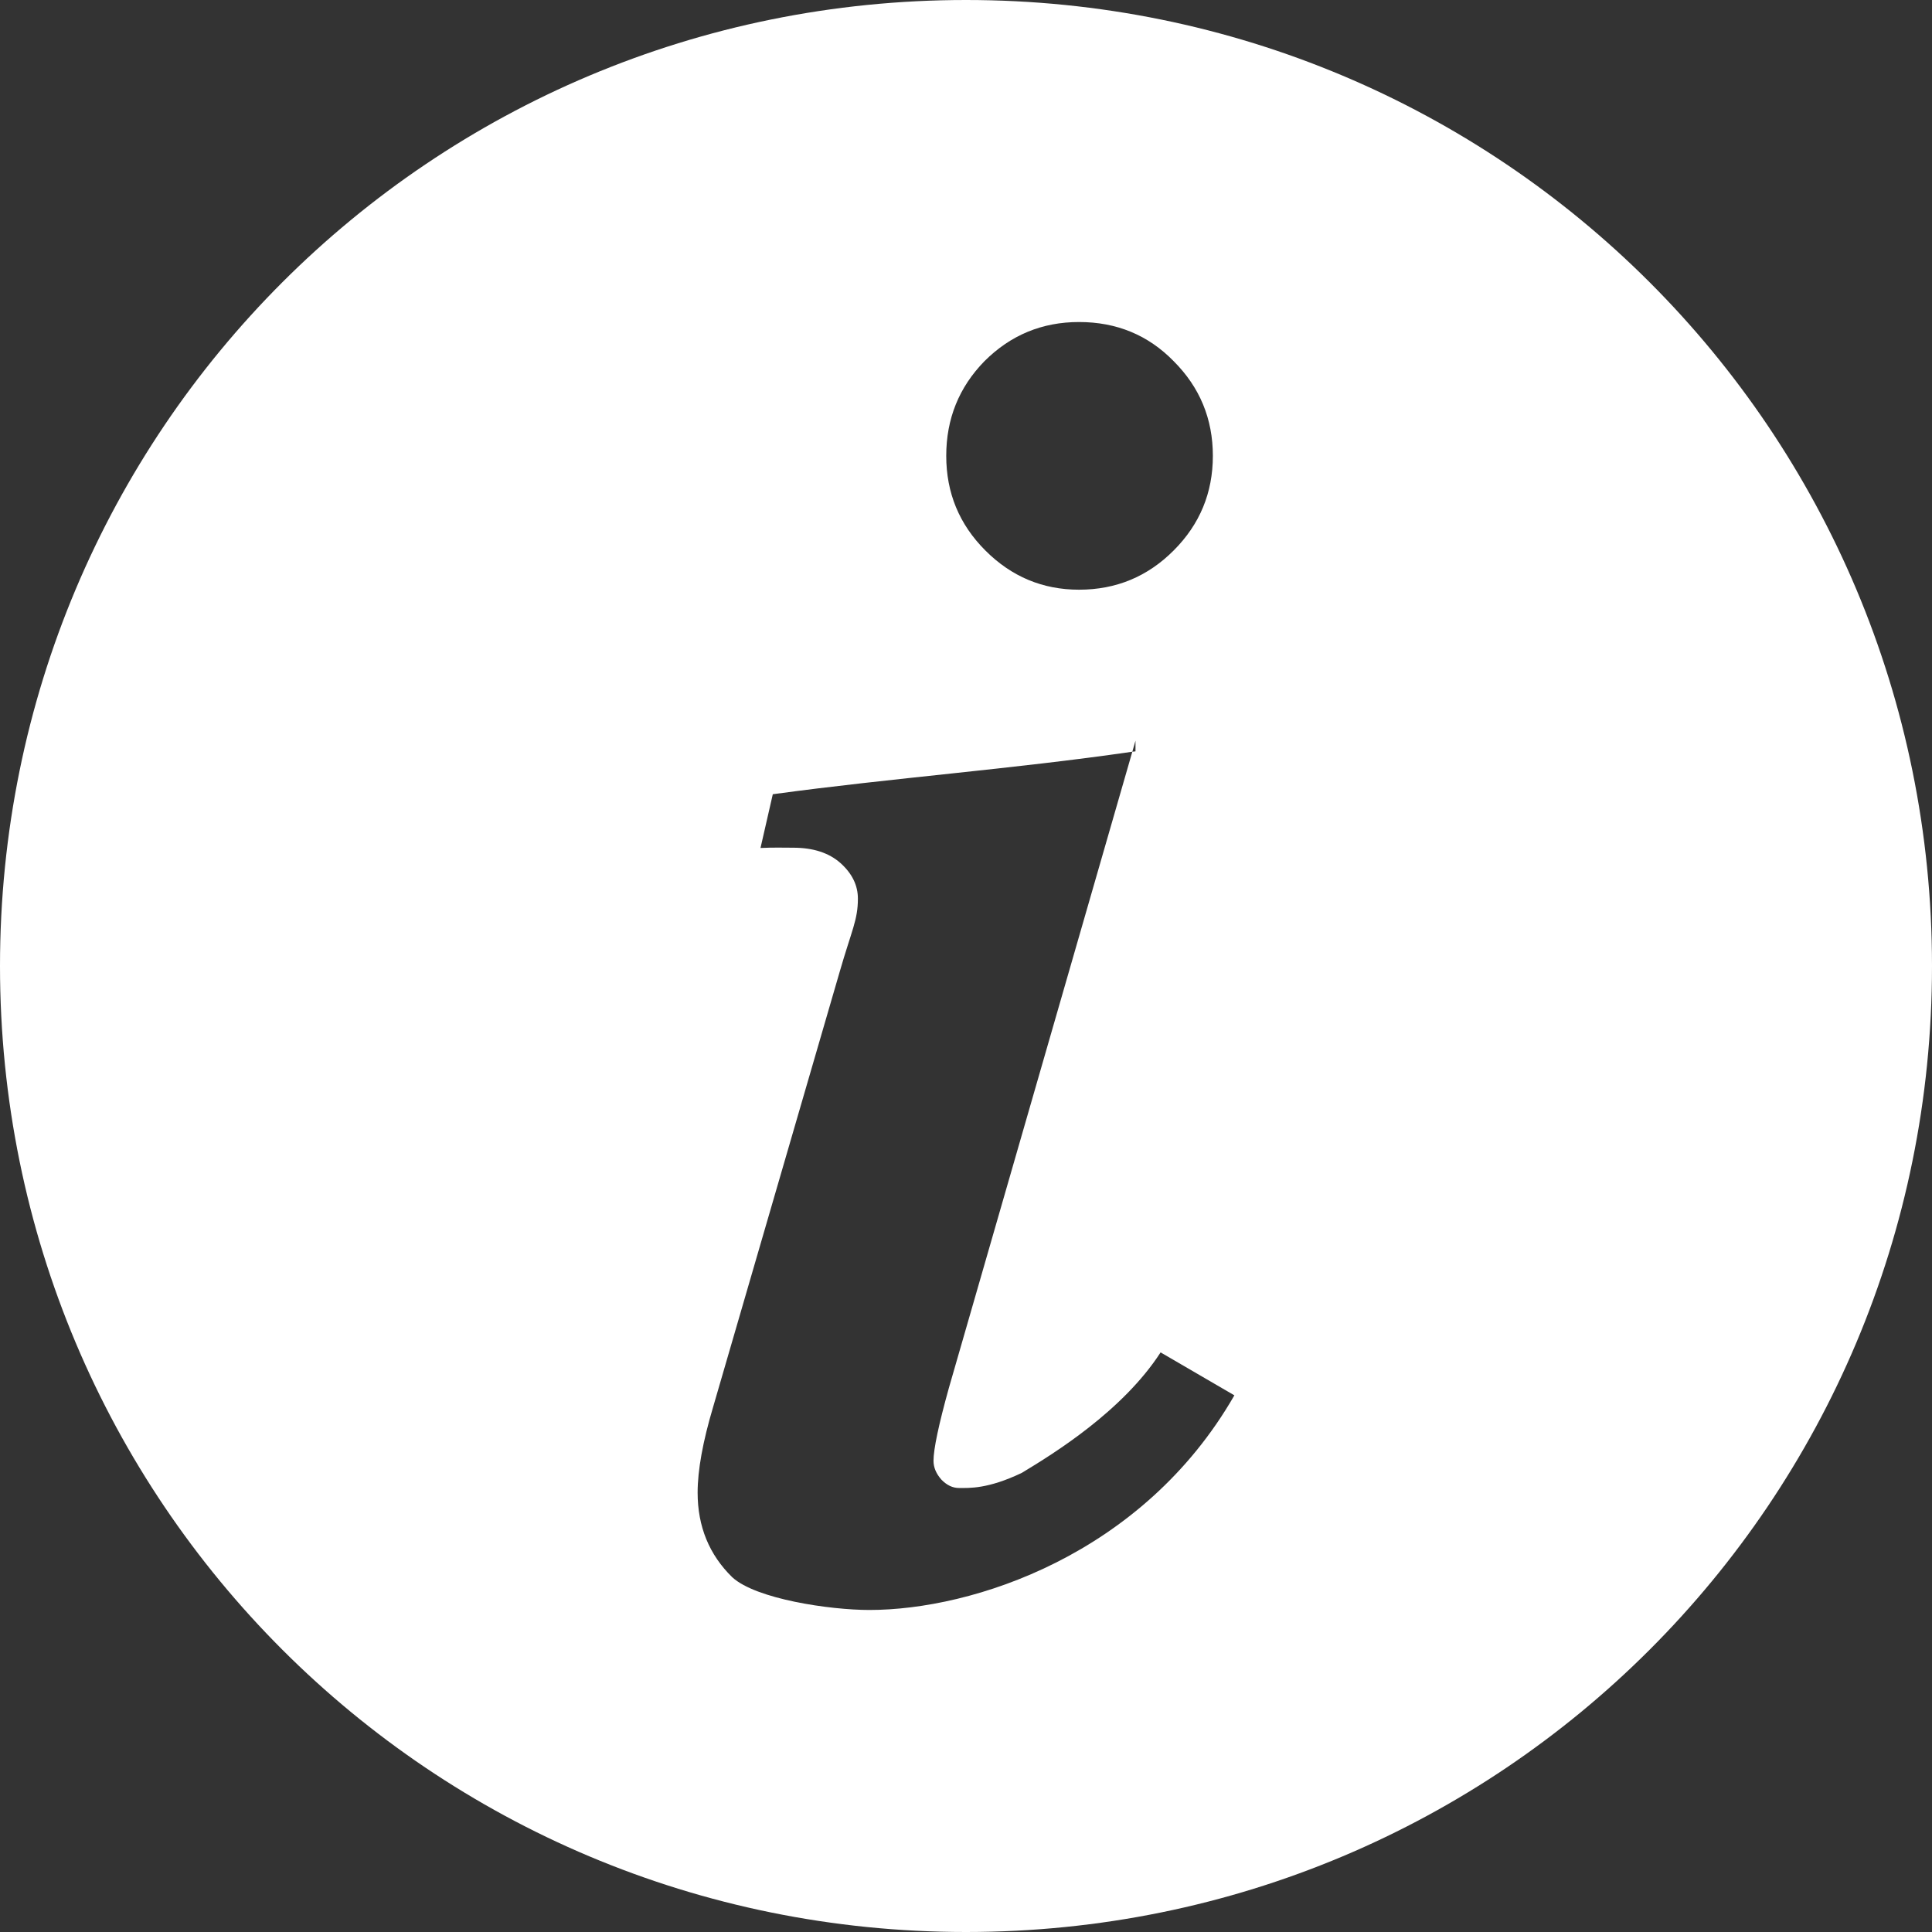 <?xml version="1.0" encoding="UTF-8"?>
<svg width="22px" height="22px" viewBox="0 0 22 22" version="1.1" xmlns="http://www.w3.org/2000/svg" xmlns:xlink="http://www.w3.org/1999/xlink">
    <rect x="0" y="0" width="22" height="22" fill="#333333" stroke="none"/>
    <!-- Generator: sketchtool 52.5 (67469) - http://www.bohemiancoding.com/sketch -->
    <title>87E34BA3-AAF2-4560-9AA4-0743812F3B23</title>
    <desc>Created with sketchtool.</desc>
    <g id="Page-1" stroke="none" stroke-width="1" fill="none" fill-rule="evenodd">
        <g id="Homepage" transform="translate(-199, -3670)" fill="#FFFFFF" fill-rule="nonzero">
            <g id="Humanizing" transform="translate(0, 3005)">
                <g id="np_information_208827_FFFFFF" transform="translate(199, 665)">
                    <path d="M11,0 C4.906,0 0,4.906 0,11 C0,17.094 4.906,22 11,22 C17.094,22 22,17.094 22,11 C22,4.906 17.094,0 11,0 Z M12.287,3.667 C12.716,3.667 13.075,3.816 13.365,4.113 C13.662,4.41 13.811,4.769 13.811,5.191 C13.811,5.612 13.662,5.971 13.365,6.268 C13.068,6.566 12.709,6.715 12.287,6.715 C11.873,6.715 11.517,6.566 11.22,6.268 C10.923,5.971 10.775,5.612 10.775,5.191 C10.775,4.769 10.92,4.41 11.21,4.113 C11.507,3.816 11.866,3.667 12.287,3.667 L12.287,3.667 Z M12.93,8.434 L12.93,8.556 C12.918,8.557 12.906,8.558 12.894,8.56 L10.805,15.805 C10.688,16.226 10.63,16.503 10.63,16.634 C10.63,16.71 10.66,16.782 10.722,16.851 C10.784,16.914 10.85,16.944 10.92,16.944 C11.037,16.944 11.248,16.957 11.635,16.772 C11.995,16.555 12.782,16.07 13.216,15.4 L14.056,15.889 C13.012,17.706 11.075,18.333 9.9,18.333 C9.451,18.333 8.608,18.209 8.338,17.96 C8.076,17.704 7.944,17.383 7.944,16.997 C7.944,16.741 8.003,16.416 8.12,16.023 L9.561,11.068 C9.699,10.59 9.769,10.476 9.769,10.233 C9.769,10.081 9.703,9.947 9.572,9.829 C9.441,9.712 9.261,9.653 9.033,9.653 C8.929,9.653 8.805,9.649 8.66,9.656 L8.8,9.044 C10.166,8.858 11.529,8.758 12.894,8.56 L12.93,8.434 Z" id="Shape"></path>
                </g>
            </g>
        </g>
    </g>
</svg>
